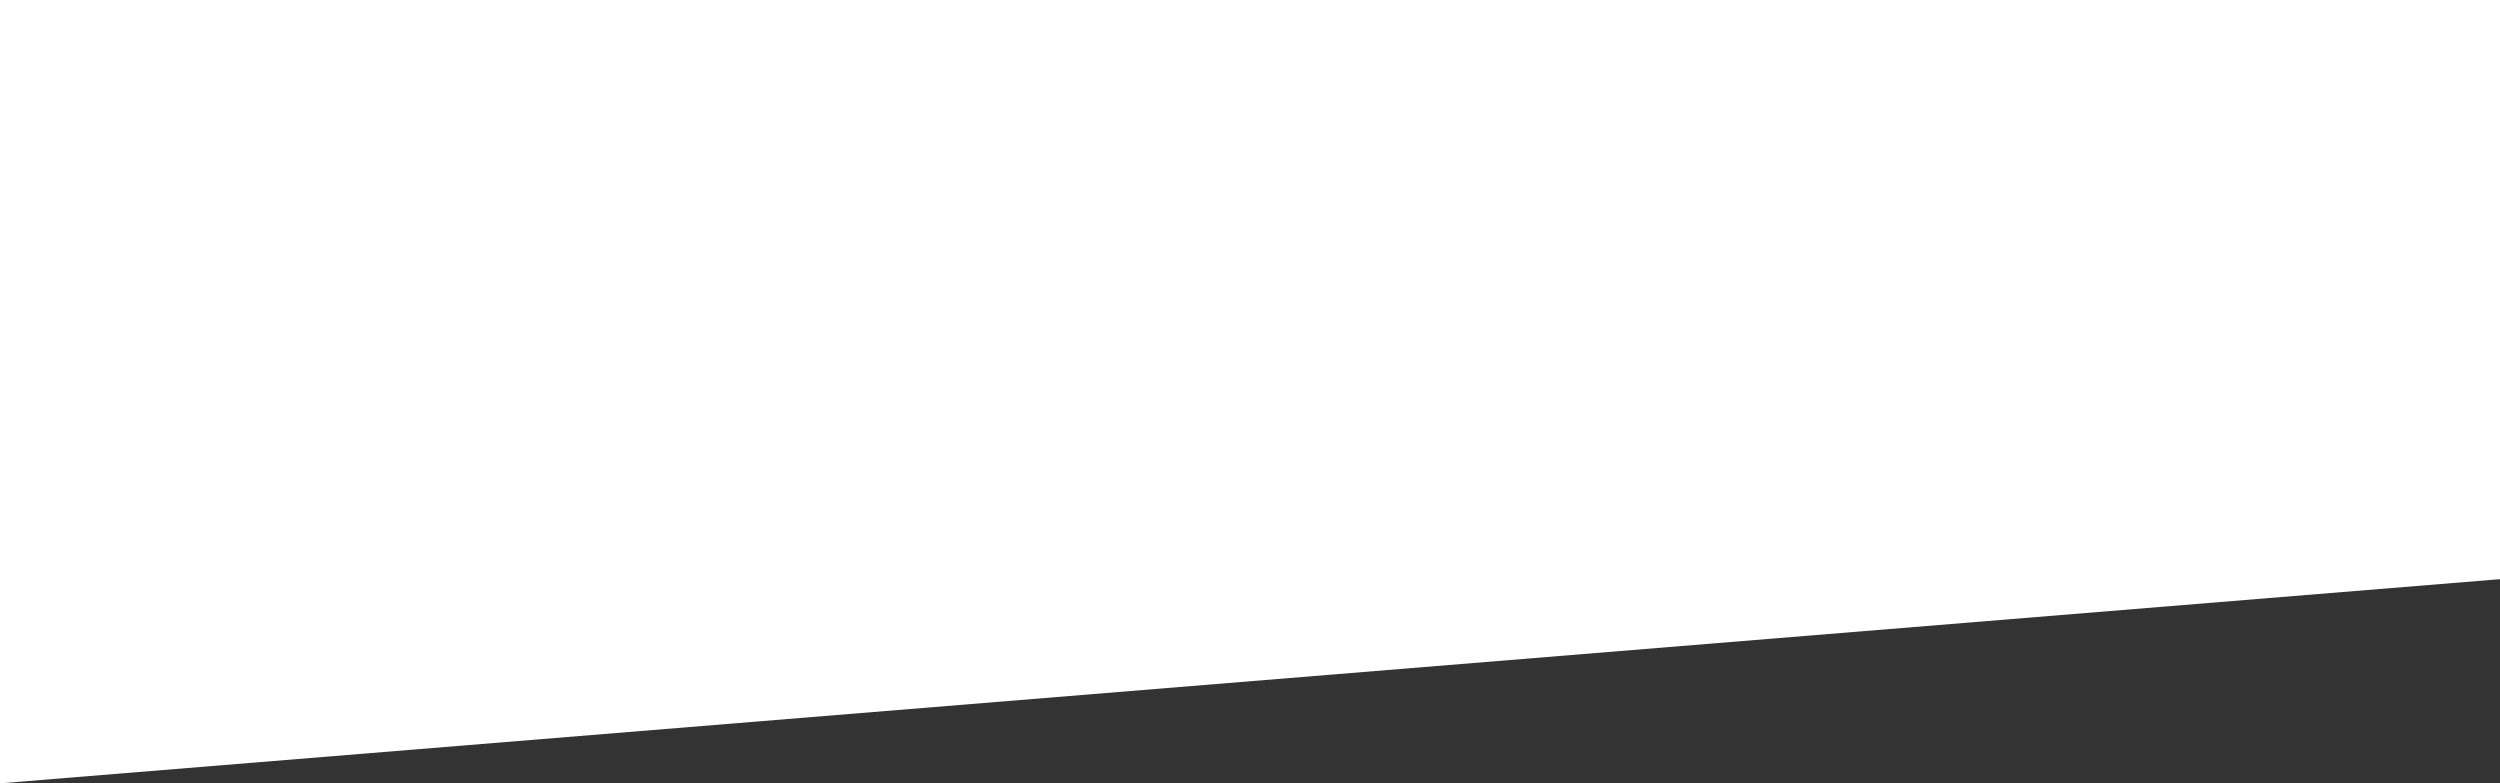 <?xml version="1.0" encoding="UTF-8"?> <svg xmlns="http://www.w3.org/2000/svg" width="1200" height="376" viewBox="0 0 1200 376" fill="none"><rect x="0" y="0" width="1200" height="376" fill="#333333" stroke="none"/><path d="M0 0H1200V278L0 376V0Z" fill="white"></path></svg> 